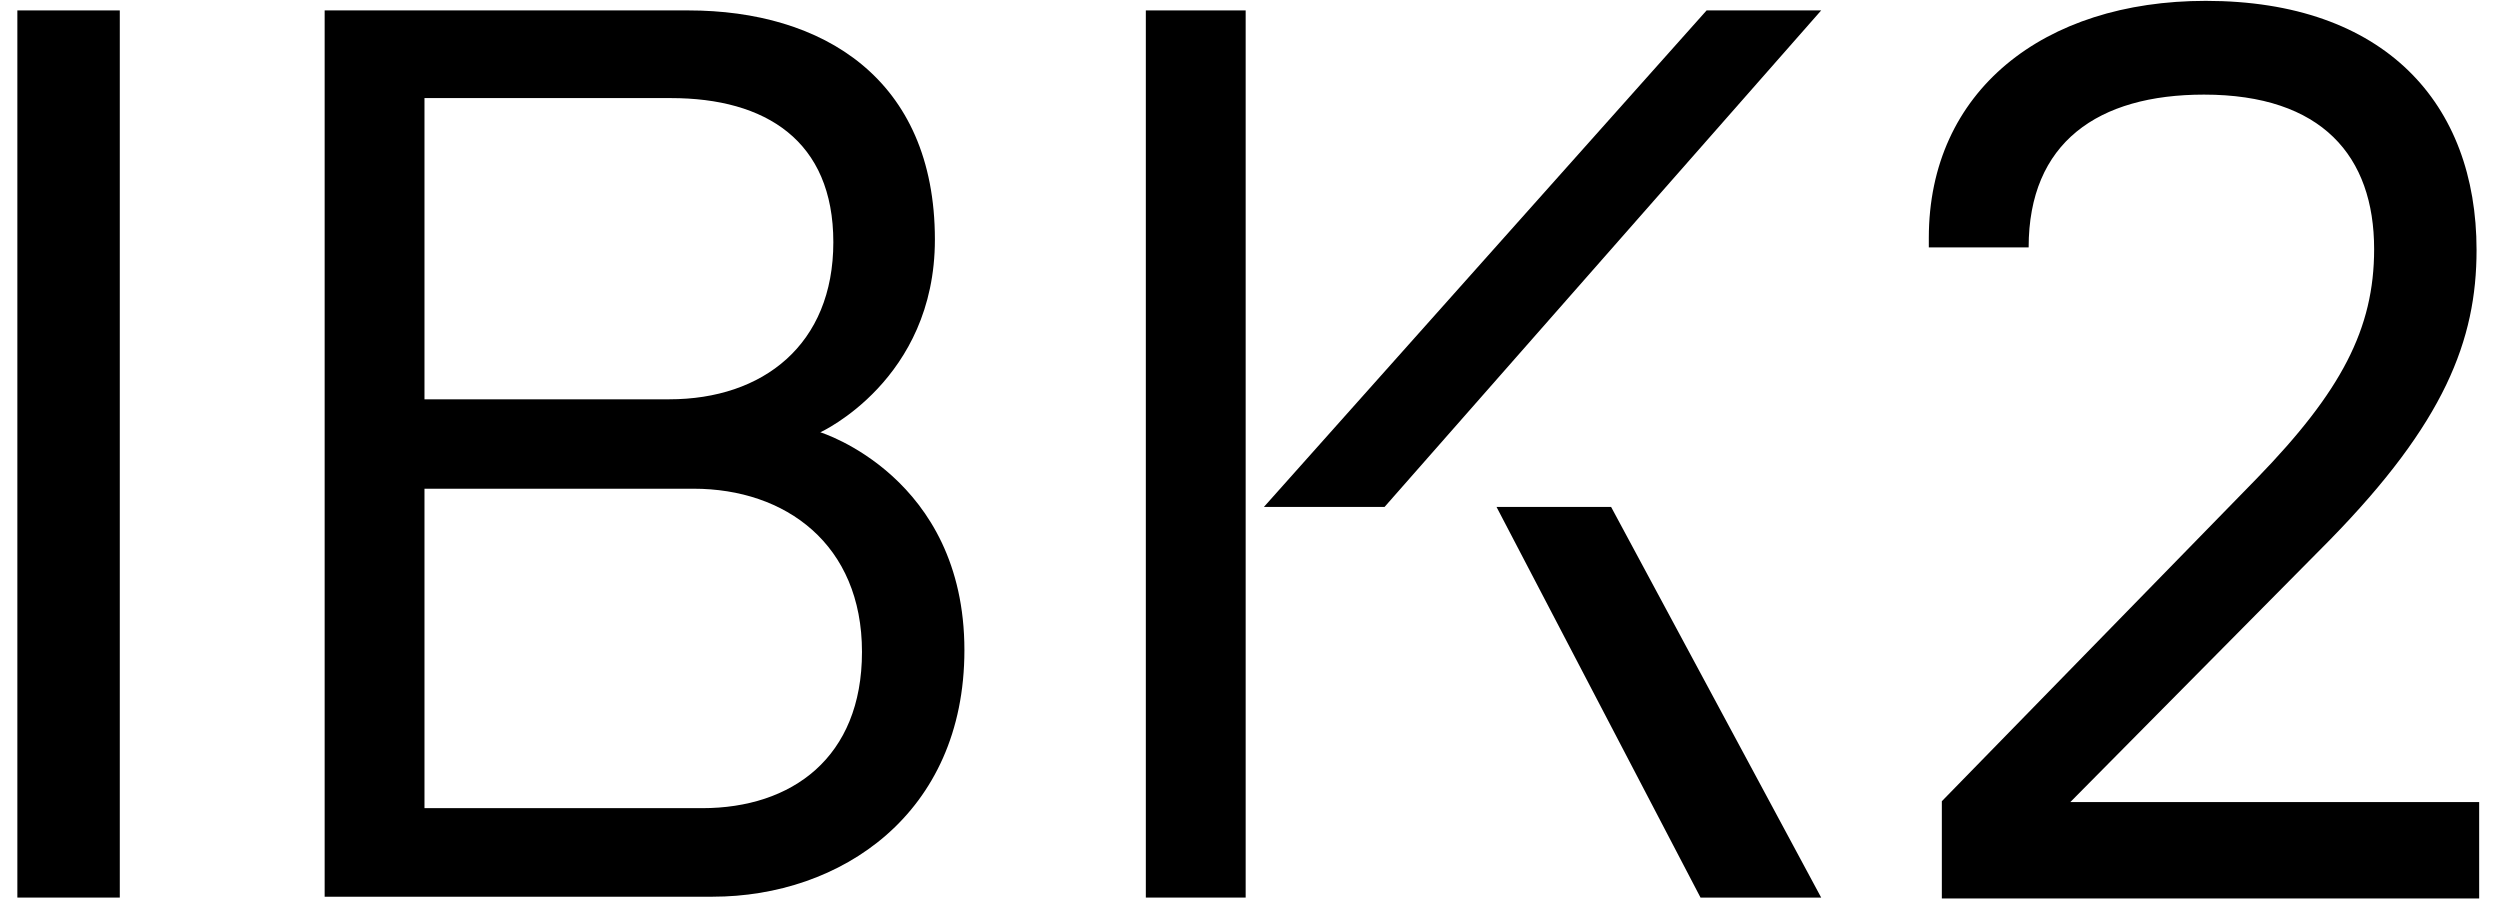 <?xml version="1.0" encoding="utf-8"?>
<!-- Generator: Adobe Illustrator 22.1.0, SVG Export Plug-In . SVG Version: 6.00 Build 0)  -->
<svg version="1.1" id="Ebene_1" xmlns="http://www.w3.org/2000/svg" xmlns:xlink="http://www.w3.org/1999/xlink" x="0px" y="0px"
	 viewBox="0 0 288 105.8" style="enable-background:new 0 0 288 105.8;" xml:space="preserve">
<rect x="2" y="1.2" width="11.8" height="102.2"/>
<g>
	<path d="M223.7,103.4V92.3L260,55.1c9.7-10,13.5-17.2,13.5-26.4c0-10.7-6-17.8-19.6-17.8c-12.2,0-20.2,5.5-20.2,17.6h-11.5v-1.1
		c0-16.9,13.2-27.3,31.9-27.3c20.6,0,31.2,11.8,31.2,28.7c0,10.4-3.7,19.9-16.9,33.4l-29.9,30.2h47.1v11.1H223.7z"/>
	<path d="M80.9,93.1c10.3,0,18.4-5.8,18.4-18c0-12.4-8.8-18.8-19.4-18.8h-31v36.8H80.9z M77.1,46C87.9,46,96,39.7,96,27.9
		c0-11.7-7.8-16.6-18.7-16.6H48.9V46H77.1z M37.4,103.4V1.2h41.9c15.4,0,28.4,7.8,28.4,26.4c0,16.2-13.2,22.2-13.2,22.2
		s16.6,5.1,16.6,25.1c0,18.9-14.3,28.4-29,28.4H37.4z"/>
	<polygon points="145.6,58.4 196.6,1.2 209.8,1.2 159.5,58.4 	"/>
	<polygon points="195.9,103.4 172.4,58.4 185.6,58.4 209.8,103.4 	"/>
	<rect x="132" y="1.2" width="11.5" height="102.2"/>
</g>
</svg>
